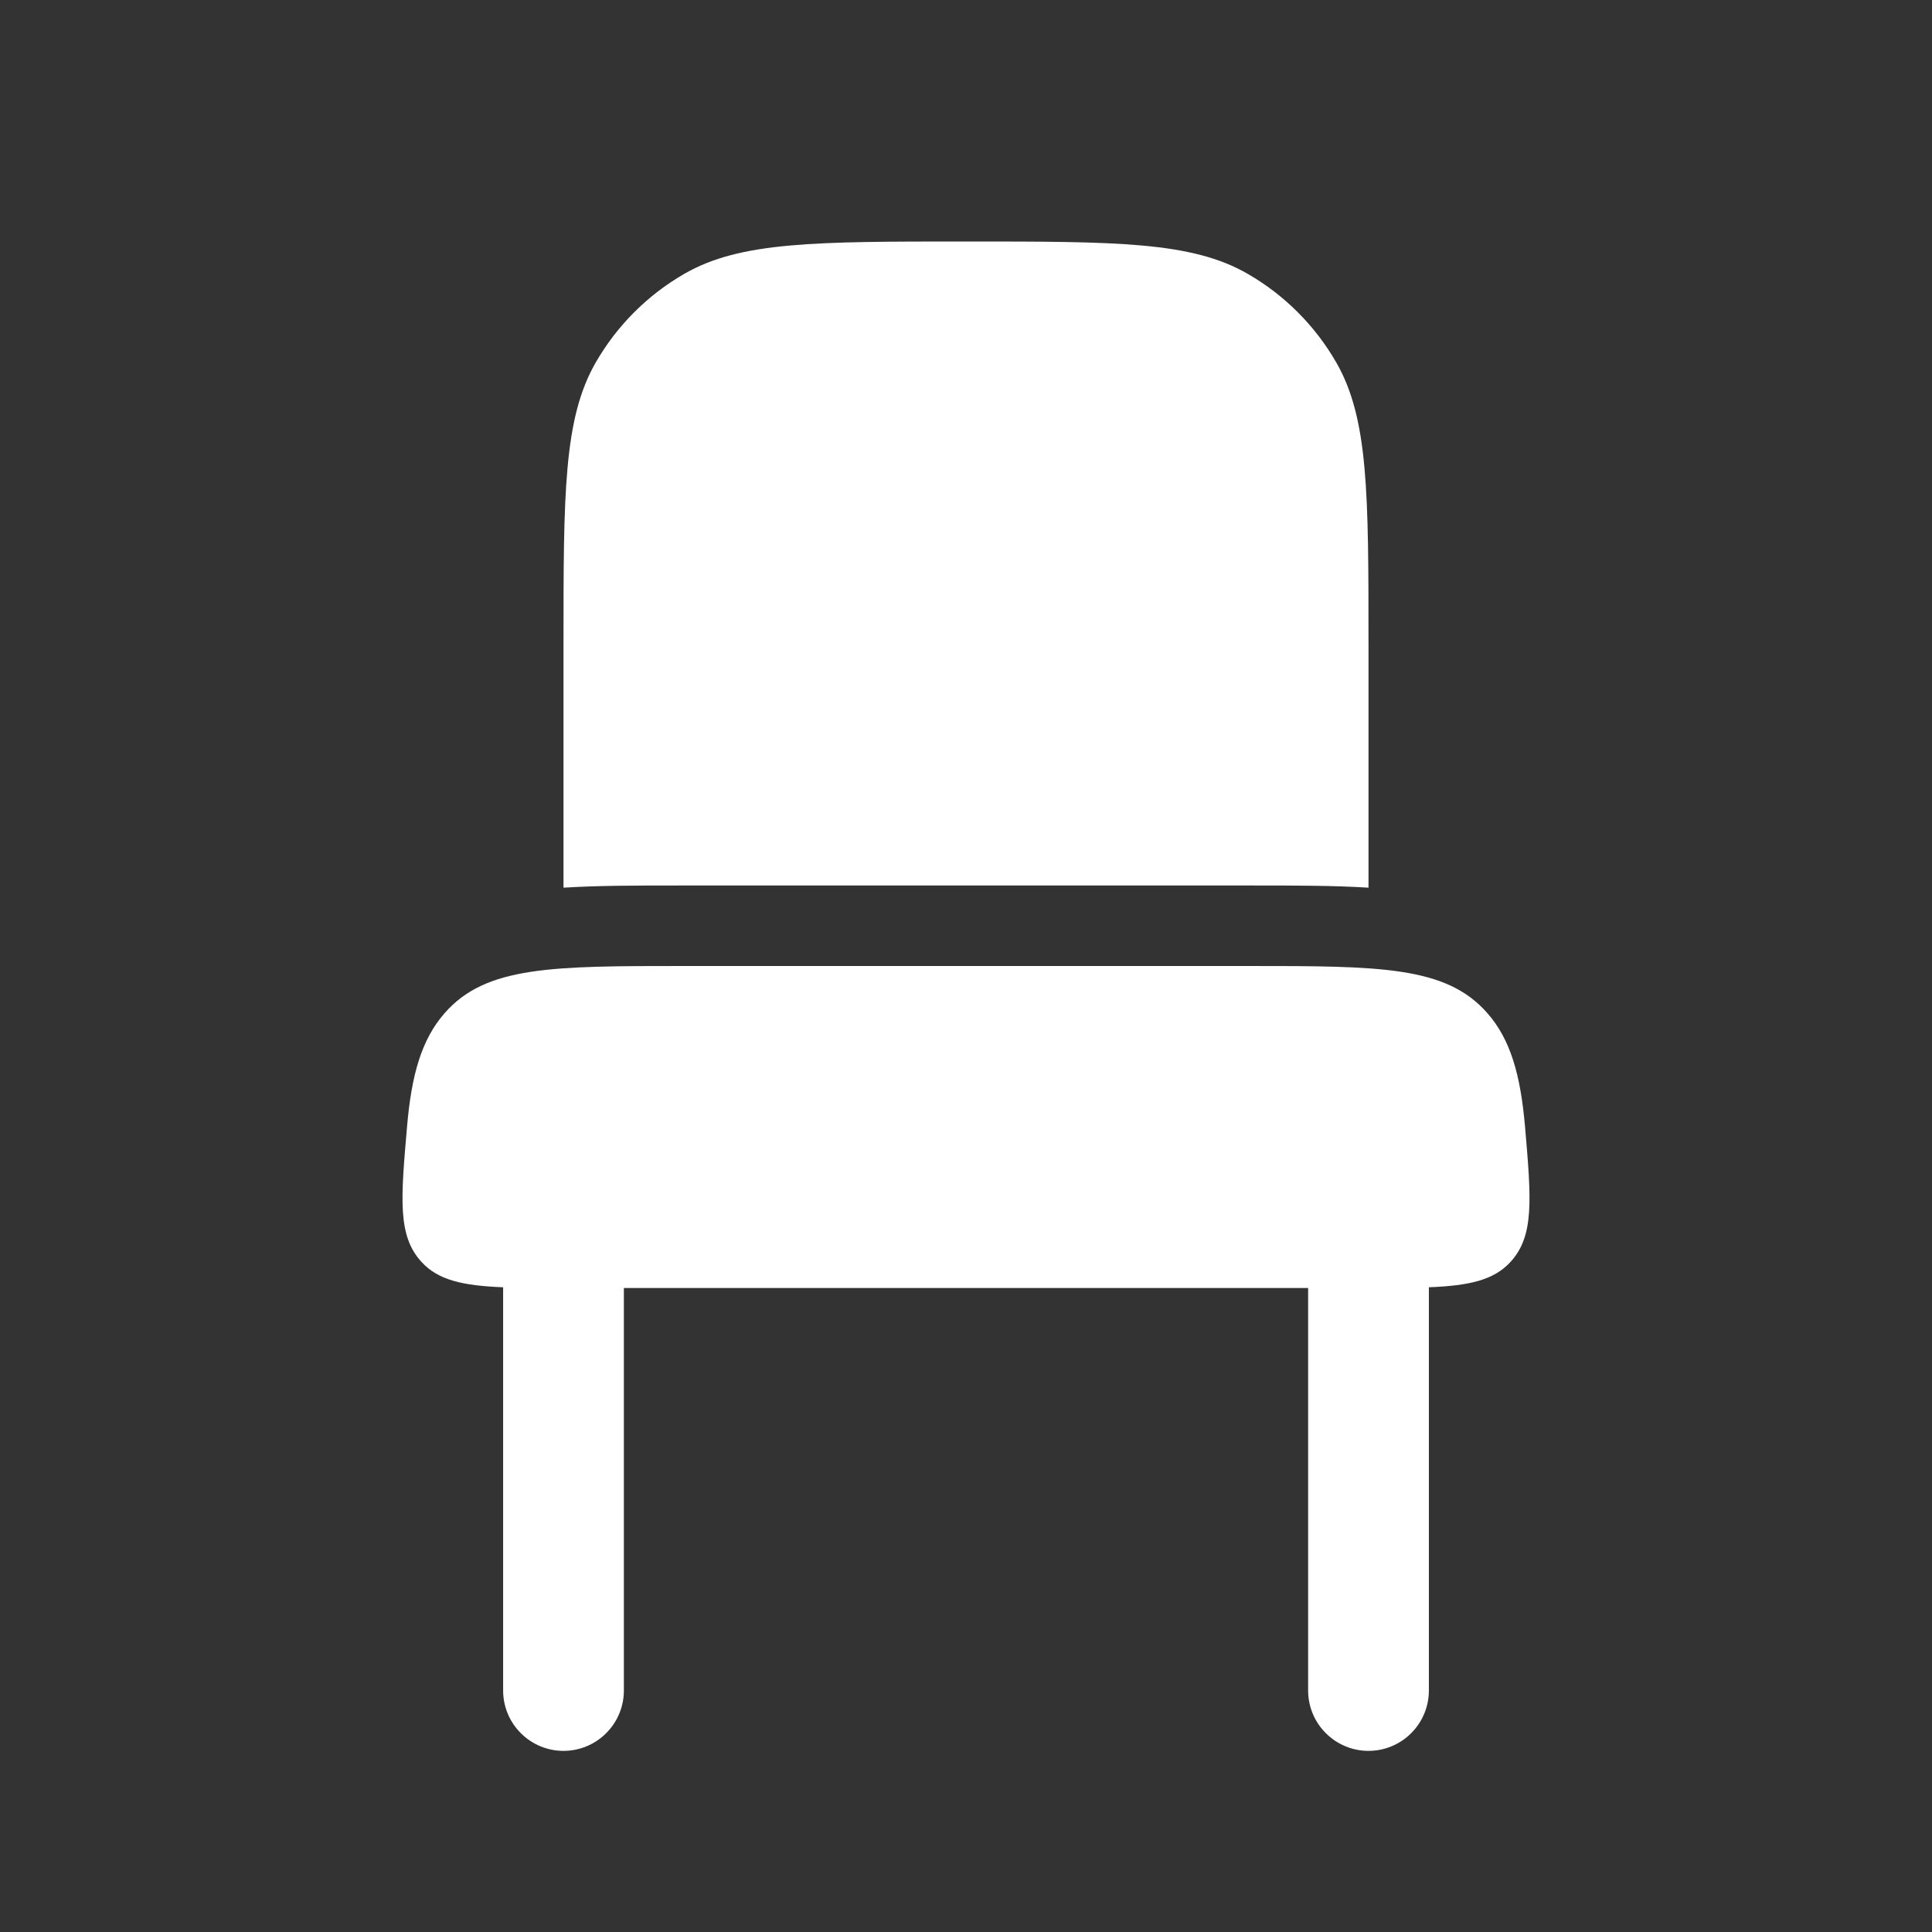 <svg width="24" height="24" viewBox="0 0 24 24" fill="none" xmlns="http://www.w3.org/2000/svg">
<rect x="0" y="0" width="24" height="24" fill="#333333" stroke="none"/>
<path d="M7.402 4.5C7 5.196 7 6.13 7 8V11.027C7.43 11 7.914 11 8.435 11H15.565C16.085 11 16.57 11 17 11.027V8C17 6.13 17 5.196 16.598 4.5C16.335 4.044 15.956 3.665 15.5 3.402C14.804 3 13.87 3 12 3C10.13 3 9.196 3 8.5 3.402C8.044 3.665 7.665 4.044 7.402 4.5ZM6.25 15.991C5.748 15.971 5.444 15.903 5.236 15.676C4.939 15.352 4.978 14.902 5.056 14.001C5.111 13.351 5.237 12.913 5.523 12.586C6.035 12 6.858 12 8.505 12H15.495C17.142 12 17.965 12 18.477 12.586C18.763 12.912 18.889 13.35 18.945 14.001C19.022 14.901 19.061 15.352 18.764 15.676C18.556 15.903 18.252 15.971 17.75 15.991V21C17.75 21.199 17.671 21.39 17.53 21.53C17.39 21.671 17.199 21.75 17 21.75C16.801 21.75 16.61 21.671 16.47 21.53C16.329 21.39 16.25 21.199 16.25 21V16H7.75V21C7.75 21.199 7.671 21.39 7.53 21.53C7.39 21.671 7.199 21.75 7 21.75C6.801 21.75 6.61 21.671 6.47 21.53C6.329 21.39 6.25 21.199 6.25 21V15.991Z" fill="white"/>
</svg>
